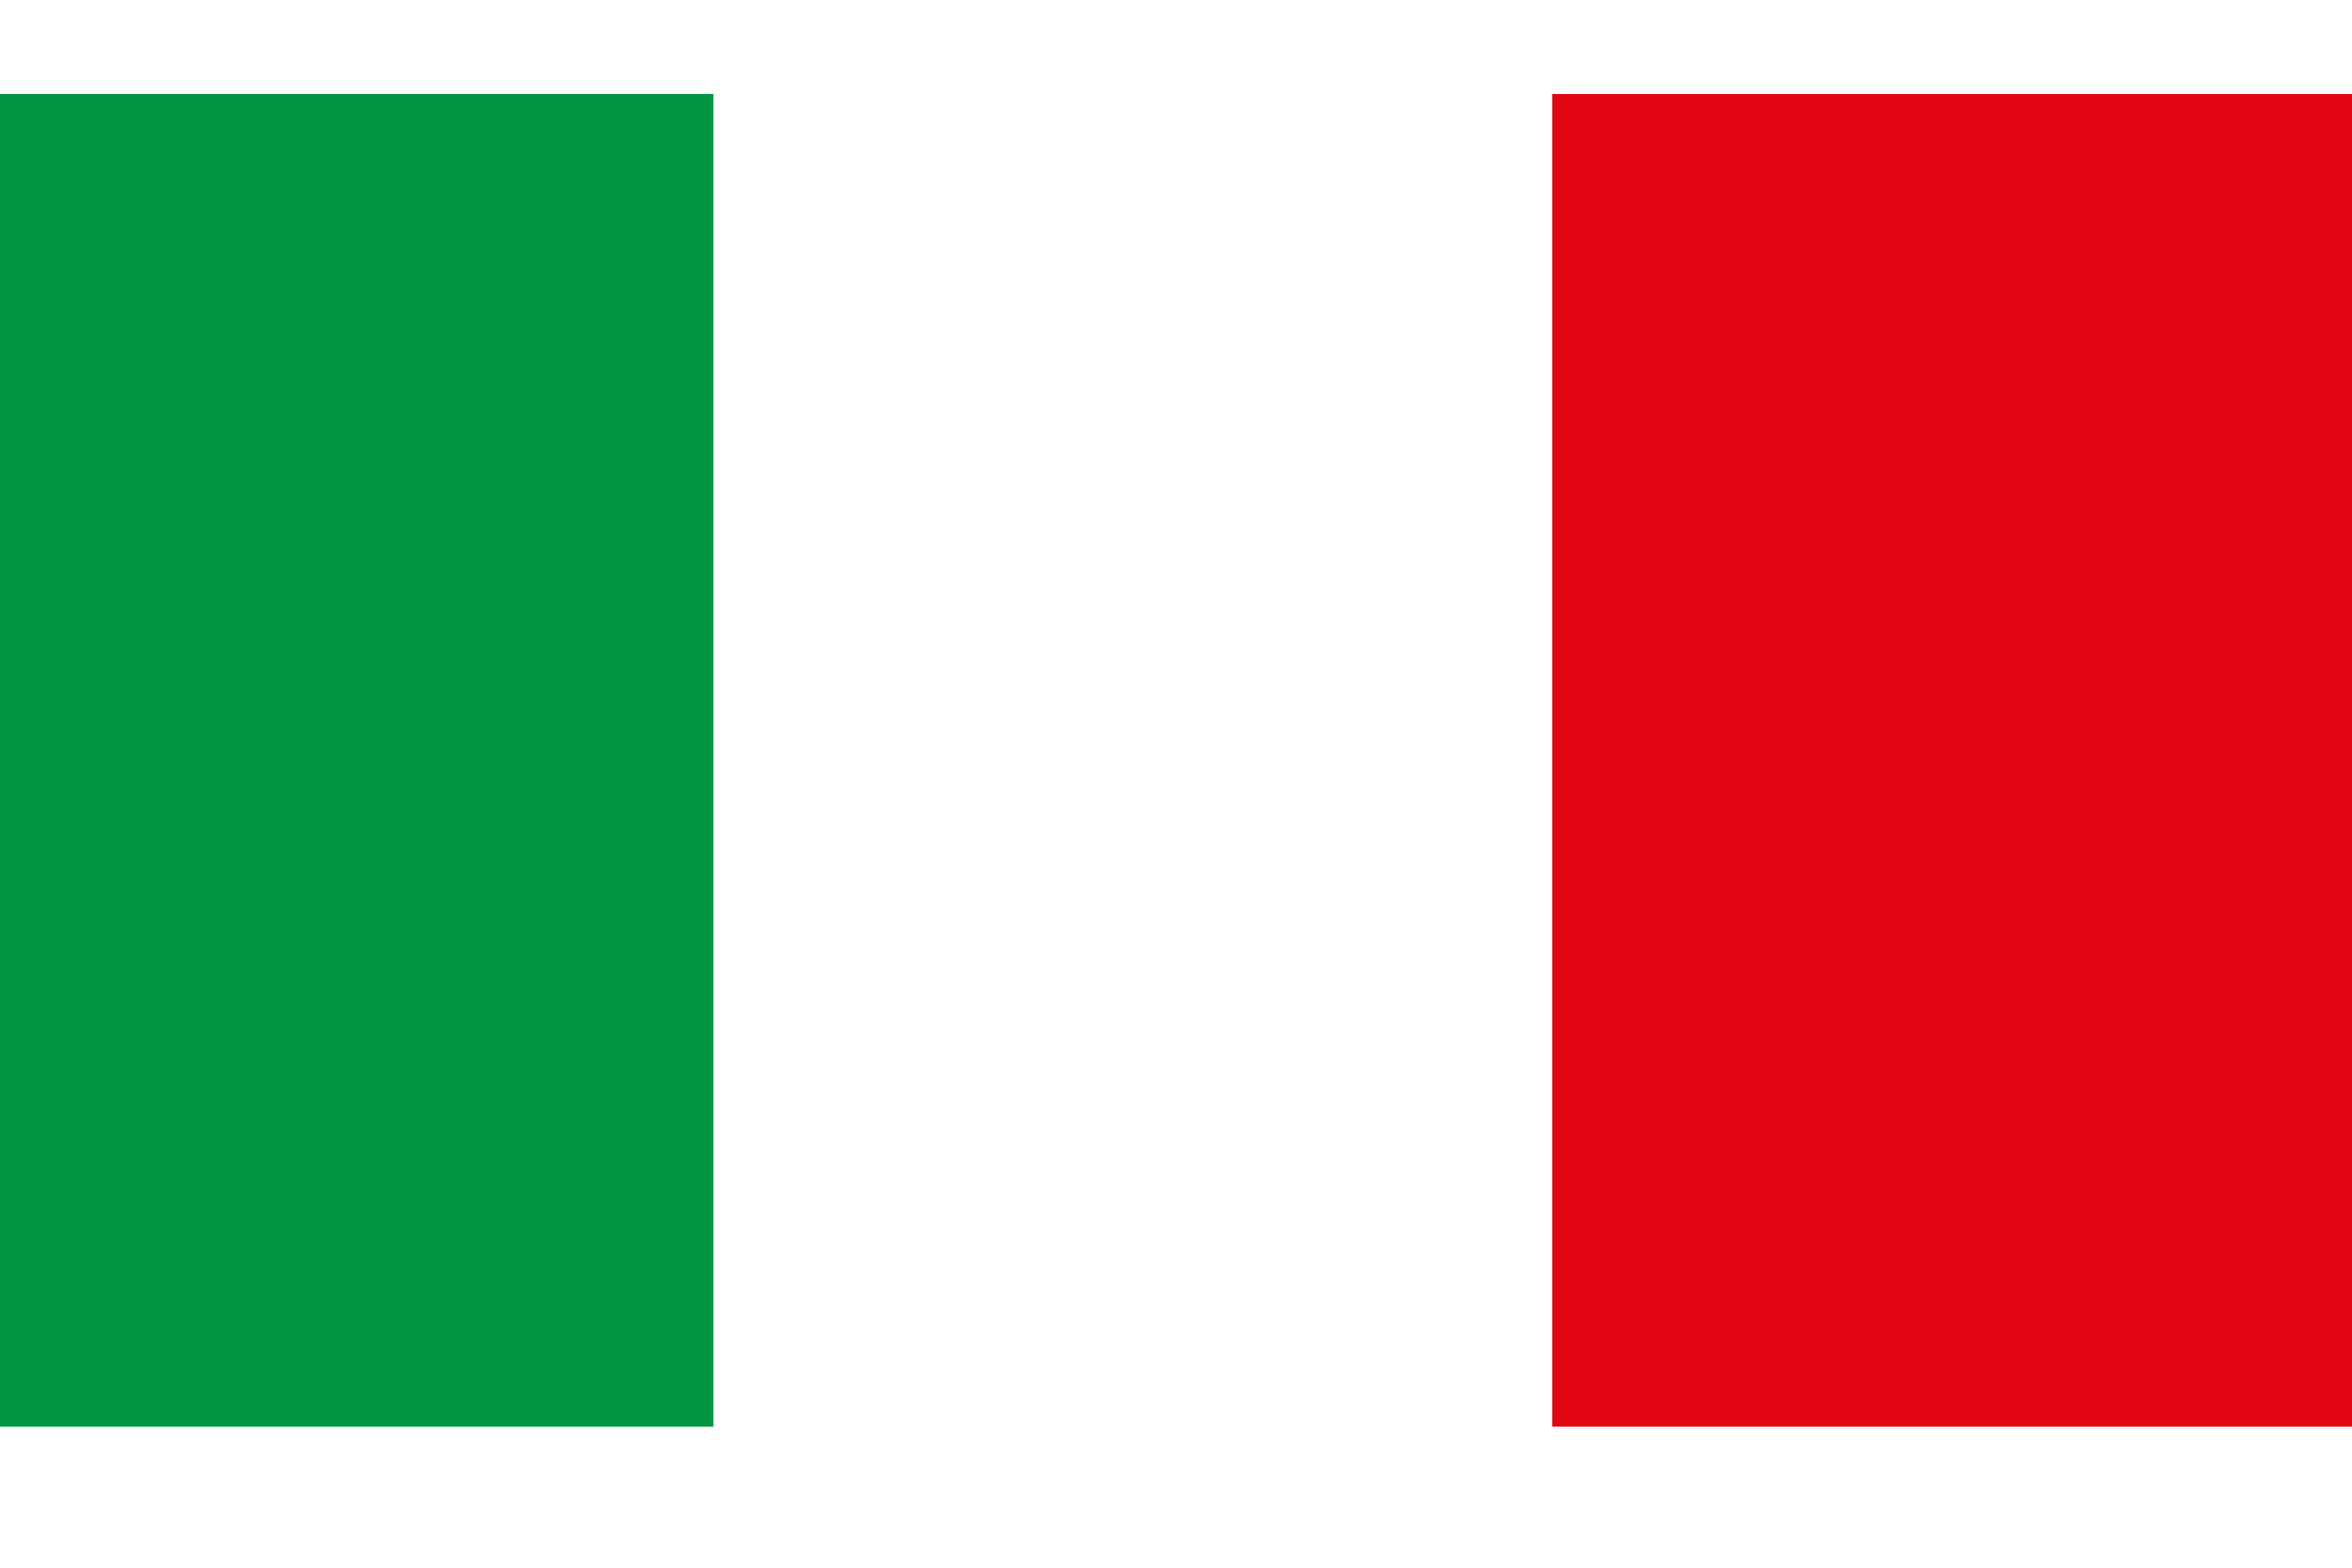 <?xml version="1.0" encoding="utf-8"?>
<!-- Generator: Adobe Illustrator 24.1.1, SVG Export Plug-In . SVG Version: 6.00 Build 0)  -->
<svg version="1.1" id="Livello_1" xmlns="http://www.w3.org/2000/svg" xmlns:xlink="http://www.w3.org/1999/xlink" x="0px" y="0px"
	 width="30px" height="20px" viewBox="0 0 30 20" style="enable-background:new 0 0 30 20;" xml:space="preserve">
<style type="text/css">
	.st0{display:none;}
	.st1{display:inline;}
	.st2{fill:#2F4694;}
	.st3{fill:#FCF5FA;}
	.st4{fill:#E6302E;}
	.st5{fill:#FFFFFF;}
	.st6{fill:#CD132D;}
	.st7{fill:url(#SVGID_1_);}
	.st8{opacity:0.25;fill:url(#SVGID_2_);enable-background:new    ;}
	.st9{clip-path:url(#SVGID_4_);fill:#E20613;}
	.st10{clip-path:url(#SVGID_4_);fill:#009540;}
</style>
<g class="st0">
	<g class="st1">
		<g>
			<path class="st2" d="M28.6,1.6c0,5.6,0,11.3,0,16.9l0,0c-9-5.1-18,5.1-27,0c0-5.6,0-11.3,0-16.9C10.7,6.7,19.6-3.5,28.6,1.6z"/>
		</g>
		<g>
			<g>
				<path class="st3" d="M28.6,16.7c0,0.6,0,1.2,0,1.8l0,0c-0.9-0.5-1.9-0.9-2.8-1.1c-2.8-2.4-5.5-3.7-8.3-4.7
					c-0.3-0.1-0.6-0.2-0.8-0.3c-0.3-0.1-0.7-0.2-1-0.3c-0.1,0-0.2-0.1-0.3-0.1c-0.3-0.1-0.7-0.2-1-0.3c-0.1,0-0.2-0.1-0.4-0.1
					c-0.1,0-0.2-0.1-0.3-0.1c-0.2-0.1-0.4-0.1-0.6-0.2c-0.1,0-0.1,0-0.2-0.1c-0.1,0-0.2-0.1-0.3-0.1c-1-0.4-2-0.8-2.9-1.2
					C9.2,9.5,8.8,9.2,8.3,9C6.1,7.7,3.9,6,1.7,3.4c0-0.6,0-1.2,0-1.8l0,0c0,0,0,0,0.1,0.1c0.9,0.5,1.8,0.9,2.7,1.1
					c2.8,2.5,5.6,3.7,8.4,4.8c0.3,0.1,0.6,0.2,0.8,0.3c0.1,0,0.1,0.1,0.2,0.1c0.4,0.2,0.9,0.3,1.3,0.5h0.1c0.2,0.1,0.3,0.1,0.5,0.2
					c0.3,0.1,0.5,0.2,0.8,0.3h0.1c0.2,0.1,0.5,0.2,0.7,0.3s0.5,0.2,0.7,0.3c0.6,0.2,1.2,0.5,1.8,0.8c0.4,0.2,0.9,0.4,1.3,0.6
					C23.8,12.1,26.2,13.9,28.6,16.7z"/>
			</g>
			<g>
				<path class="st4" d="M28.6,18.5L28.6,18.5c-0.6-0.3-1.2-0.6-1.8-0.8c-3.1-3-6.2-4.5-9.3-5.7c-0.3-0.1-0.5-0.2-0.8-0.3l0,0
					c-0.3-0.1-0.5-0.2-0.8-0.3c-0.2-0.1-0.3-0.1-0.5-0.2c-0.3-0.1-0.6-0.2-0.9-0.3c-0.3-0.1-0.5-0.2-0.8-0.3h-0.1
					c-0.2-0.1-0.3-0.1-0.5-0.2c-0.1,0-0.1,0-0.2-0.1c-0.7-0.3-1.5-0.6-2.2-0.9C10.3,9.2,9.8,9,9.4,8.8c-2.6-1.2-5.2-3-7.7-6.1
					c0-0.4,0-0.8,0-1.2l0,0c0,0,0,0,0.1,0.1C5,5.3,8.1,7.2,11.3,8.5c0.4,0.2,0.9,0.4,1.3,0.5c0.1,0,0.2,0.1,0.4,0.1
					c0.3,0.1,0.6,0.2,0.8,0.3c0.1,0,0.2,0.1,0.3,0.1c0.2,0.1,0.3,0.1,0.5,0.2c0.3,0.1,0.6,0.2,0.9,0.3c0.4,0.1,0.8,0.3,1.2,0.4h0.1
					c0.1,0.1,0.3,0.1,0.4,0.2c0.1,0,0.2,0.1,0.2,0.1c0.4,0.1,0.7,0.3,1.1,0.4C22,12.6,25.3,14.5,28.6,18.5z"/>
			</g>
		</g>
		<g>
			<g>
				<path class="st3" d="M28.6,1.9c0,0.6,0,1.2,0,1.8c-2,0.1-4.1,1.1-6.1,2.4C22,6.4,21.6,6.7,21.2,7c-1,0.7-2,1.5-2.9,2.4
					C18,9.6,17.8,9.8,17.5,10c-0.2,0.2-0.5,0.4-0.7,0.6l-0.1,0.1c-0.1,0.1-0.2,0.2-0.3,0.3c-0.2,0.1-0.3,0.3-0.5,0.4
					c-0.2,0.2-0.3,0.3-0.5,0.5c-0.1,0.1-0.2,0.2-0.3,0.3c-0.4,0.4-0.9,0.8-1.3,1.2c-0.3,0.2-0.6,0.5-0.8,0.7
					c-2.6,2.3-5.3,4.5-7.9,5.6c-1.1-0.2-2.2-0.6-3.3-1.2c0-0.5,0-1,0-1.4c2.6-0.2,5.2-1.6,7.8-3.6c0.4-0.3,0.9-0.7,1.3-1
					c0.6-0.5,1.2-1,1.8-1.5c0.1-0.1,0.2-0.2,0.3-0.3s0.1-0.1,0.2-0.2c0.2-0.2,0.4-0.4,0.6-0.6c0.1-0.1,0.2-0.2,0.3-0.3
					c0.5-0.4,0.9-0.8,1.4-1.2l0.1-0.1c0.4-0.4,0.8-0.7,1.2-1.1l0.1-0.1c0.2-0.2,0.5-0.4,0.7-0.6c2.9-2.6,5.9-4.9,8.8-5.8
					c0.7,0.2,1.4,0.5,2.1,0.9C28.5,1.6,28.6,1.8,28.6,1.9z"/>
			</g>
			<g>
				<path class="st4" d="M28.6,2c-2.9,0.2-5.9,2-8.8,4.4c-0.4,0.4-0.9,0.7-1.3,1.1c-0.3,0.3-0.6,0.5-0.9,0.8
					c-0.2,0.2-0.5,0.4-0.7,0.6L16.8,9c-0.4,0.4-0.8,0.7-1.2,1.1c-0.3,0.3-0.6,0.6-0.9,0.8c-0.2,0.2-0.3,0.3-0.5,0.5
					c-0.1,0.1-0.2,0.2-0.3,0.3c0,0,0,0-0.1,0.1c-0.3,0.2-0.5,0.5-0.8,0.7c-0.2,0.2-0.4,0.3-0.6,0.5C9,15.9,5.6,18.4,2.3,18.8
					c-0.2-0.1-0.4-0.2-0.6-0.3c0-0.3,0-0.5,0-0.8c2.9-0.2,5.9-2,8.8-4.4c0.4-0.4,0.9-0.7,1.3-1.1c0.4-0.3,0.7-0.6,1.1-1
					c0.1-0.1,0.1-0.1,0.2-0.2c0.2-0.2,0.3-0.3,0.5-0.5l0.1-0.1c0.3-0.2,0.5-0.5,0.8-0.7c0.5-0.3,1-0.7,1.4-1.1
					c0.2-0.2,0.4-0.4,0.6-0.6c0.1,0,0.1-0.1,0.2-0.1c0.3-0.2,0.6-0.5,0.8-0.7c0.1-0.1,0.2-0.2,0.3-0.3C21,4,24.2,1.7,27.4,1
					c0.3,0.1,0.6,0.3,0.9,0.4c0.1,0.1,0.2,0.1,0.3,0.2C28.6,1.7,28.6,1.8,28.6,2L28.6,2z"/>
			</g>
		</g>
		<g>
			<path class="st5" d="M28.6,12.2c-9-5.1-18,5.1-27,0c0-1.5,0-3.1,0-4.6c9,5.1,18-5.1,27,0C28.6,9.1,28.6,10.6,28.6,12.2z"/>
		</g>
		<g>
			<path class="st4" d="M28.6,11.4c-9-5.1-18,5.1-27,0c0-1,0-2,0-3c9,5.1,18-5.1,27,0C28.6,9.4,28.6,10.4,28.6,11.4z"/>
		</g>
		<g>
			<path class="st6" d="M16.7,1.2c0,5.6,0,11.3,0,16.9c-1,0.3-2,0.6-3,0.8c0-5.6,0-11.3,0-16.9C14.7,1.7,15.7,1.4,16.7,1.2z"/>
		</g>
		<g>
			<g>
				<path class="st5" d="M16.7,11.8c0.3-0.1,0.6-0.1,0.8-0.2c0,2.1,0,4.2,0,6.3c-1.5,0.4-3.1,0.9-4.6,1.3c0-2.1,0-4.2,0-6.3
					c0.3-0.1,0.6-0.1,0.8-0.2c0-1.5,0-3.1,0-4.6c-0.3,0.1-0.6,0.1-0.8,0.2c0-2,0-4,0-5.9C14.4,1.8,16,1.3,17.5,1c0,2,0,4,0,5.9
					C17.3,7,17,7,16.7,7.1C16.7,8.7,16.7,10.2,16.7,11.8z"/>
			</g>
			<g>
				<path class="st4" d="M16.7,1.2c0,5.6,0,11.3,0,16.9c-1,0.3-2,0.6-3,0.8c0-5.6,0-11.3,0-16.9C14.7,1.7,15.7,1.4,16.7,1.2z"/>
			</g>
		</g>
	</g>
	<g class="st1">
		
			<linearGradient id="SVGID_1_" gradientUnits="userSpaceOnUse" x1="1.661" y1="9.834" x2="28.599" y2="9.834" gradientTransform="matrix(1 0 0 -1 0 19.89)">
			<stop  offset="0" style="stop-color:#FFFFFF"/>
			<stop  offset="0.119" style="stop-color:#F8F8F8"/>
			<stop  offset="0.309" style="stop-color:#E4E4E5"/>
			<stop  offset="0.54" style="stop-color:#C4C6C7"/>
			<stop  offset="0.574" style="stop-color:#C2C3C4"/>
			<stop  offset="0.693" style="stop-color:#BEBFC0"/>
			<stop  offset="0.914" style="stop-color:#FFFFFF"/>
		</linearGradient>
		<path class="st7" d="M28.6,7.1v5.7l0,0v5.7c-9-5-18,5.1-26.9,0V1.6c9,5.1,17.9-5.1,26.9,0V7.1L28.6,7.1z"/>
		
			<linearGradient id="SVGID_2_" gradientUnits="userSpaceOnUse" x1="1.661" y1="9.834" x2="28.599" y2="9.834" gradientTransform="matrix(1 0 0 -1 0 19.89)">
			<stop  offset="0" style="stop-color:#FFFFFF"/>
			<stop  offset="0.119" style="stop-color:#F8F8F8"/>
			<stop  offset="0.309" style="stop-color:#E4E4E5"/>
			<stop  offset="0.54" style="stop-color:#C4C6C7"/>
			<stop  offset="0.574" style="stop-color:#C2C3C4"/>
			<stop  offset="0.693" style="stop-color:#BEBFC0"/>
			<stop  offset="0.914" style="stop-color:#FFFFFF"/>
		</linearGradient>
		<path class="st8" d="M28.6,7.1v5.7l0,0v5.7c-9-5-18,5.1-26.9,0V1.6c9,5.1,17.9-5.1,26.9,0V7.1L28.6,7.1z"/>
	</g>
</g>
<g>
	<defs>
		<rect id="SVGID_3_" x="0" y="1.2" width="30" height="17"/>
	</defs>
	<clipPath id="SVGID_4_">
		<use xlink:href="#SVGID_3_"  style="overflow:visible;"/>
	</clipPath>
	<rect x="19.8" y="1.2" class="st9" width="10.2" height="17"/>
	<rect x="0" y="1.2" class="st10" width="9.1" height="17"/>
</g>
</svg>
